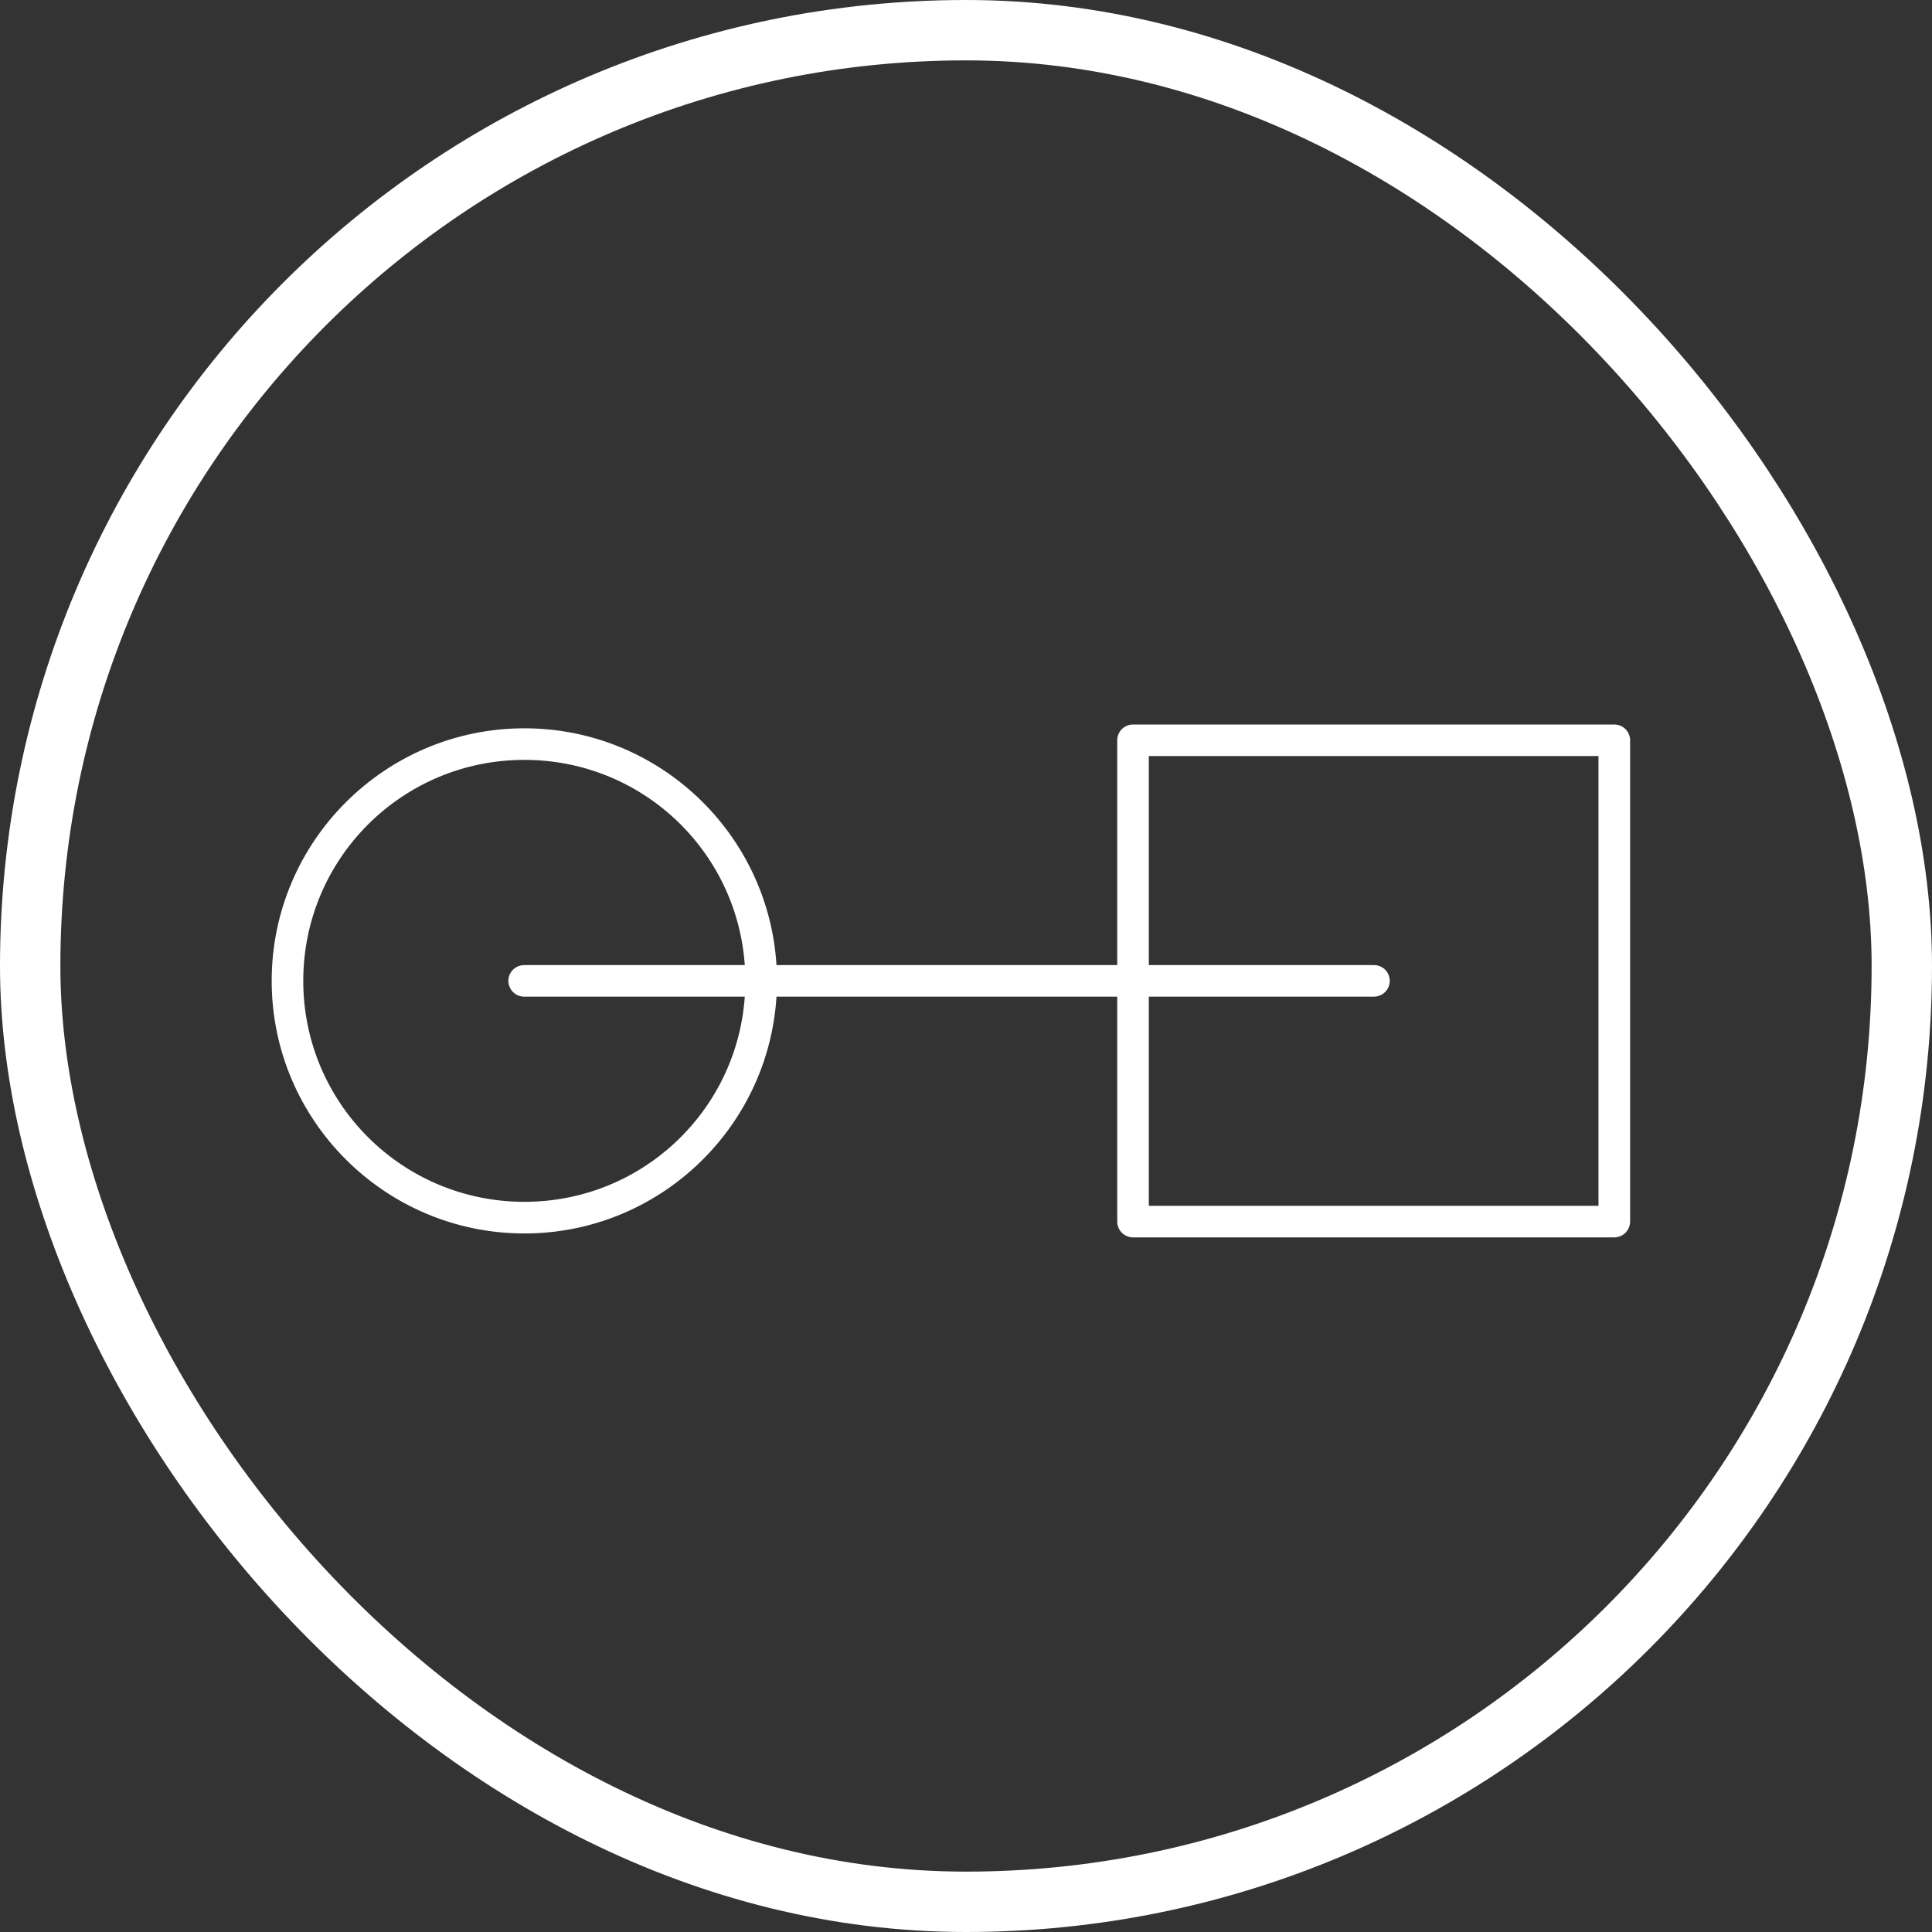 <svg xmlns="http://www.w3.org/2000/svg" width="32" height="32" viewBox="0 0 32 32" fill="none"><rect x="0" y="0" width="32" height="32" fill="#333333" stroke="none"/><g clip-path="url(#clip0_5298_6488)"><path fill-rule="evenodd" clip-rule="evenodd" d="M18.766 12C18.698 12 18.63 12.028 18.581 12.076C18.533 12.125 18.505 12.193 18.505 12.261V15.985H12.861C12.725 13.798 10.905 12.063 8.686 12.063C6.378 12.063 4.5 13.938 4.5 16.246C4.5 18.554 6.378 20.43 8.686 20.43C10.905 20.43 12.725 18.694 12.861 16.508H18.505V20.233C18.505 20.302 18.533 20.37 18.581 20.418C18.63 20.467 18.698 20.495 18.766 20.495H26.738C26.806 20.495 26.875 20.467 26.923 20.418C26.971 20.37 27 20.302 27 20.233V12.261C27 12.193 26.971 12.125 26.923 12.076C26.875 12.028 26.806 12 26.738 12H18.766ZM19.028 12.523H26.476V19.972H19.028V16.508H22.753C22.822 16.508 22.892 16.481 22.941 16.432C22.99 16.384 23.019 16.315 23.019 16.246C23.019 16.177 22.99 16.108 22.941 16.06C22.892 16.011 22.822 15.983 22.753 15.985H19.028V12.523ZM8.686 12.586C10.623 12.586 12.203 14.082 12.336 15.985H8.686C8.616 15.985 8.547 16.011 8.498 16.06C8.449 16.108 8.42 16.177 8.42 16.246C8.42 16.315 8.449 16.384 8.498 16.432C8.547 16.481 8.616 16.509 8.686 16.508H12.336C12.203 18.41 10.623 19.906 8.686 19.906C6.661 19.906 5.023 18.271 5.023 16.246C5.023 14.221 6.661 12.586 8.686 12.586Z" fill="white"></path></g><rect x="0.5" y="0.5" width="31" height="31" rx="15.5" stroke="white"></rect><defs><clipPath id="clip0_5298_6488"><rect width="32" height="32" rx="16" fill="white"></rect></clipPath></defs></svg>